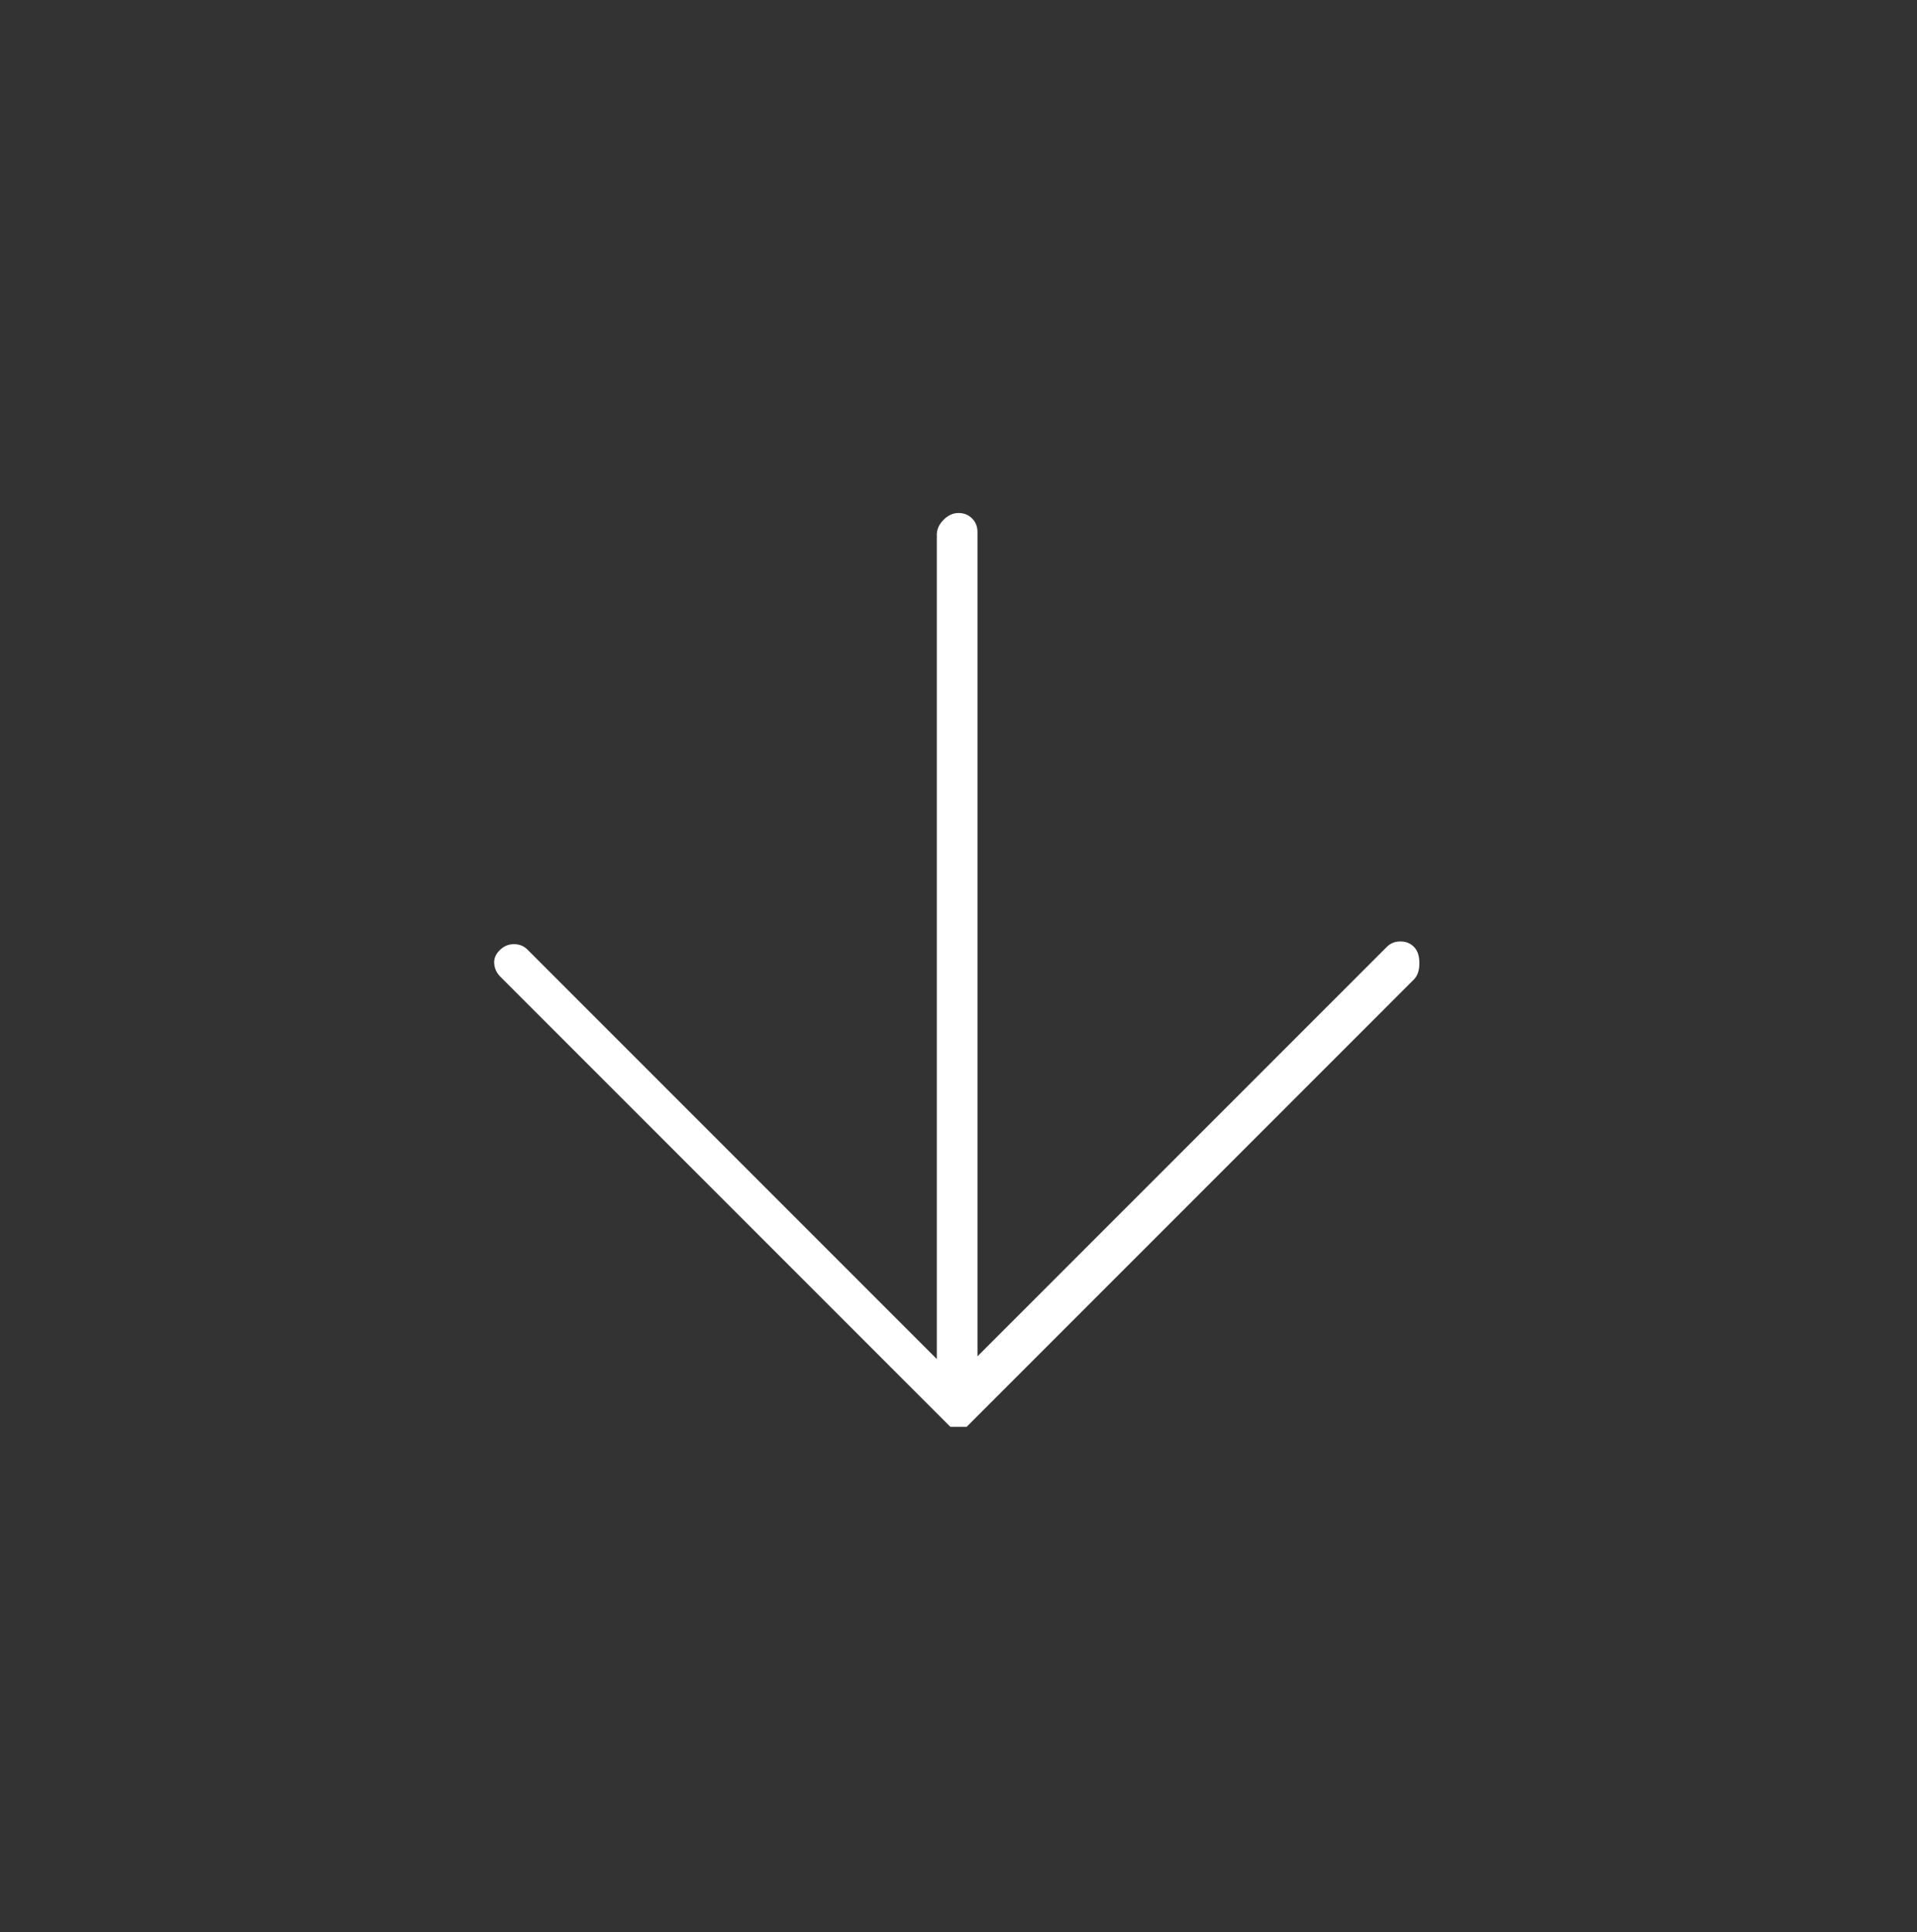 <svg width="130" height="131" viewBox="0 0 130 131" fill="none" xmlns="http://www.w3.org/2000/svg">
<rect x="0" y="0" width="130" height="131" fill="#333333" stroke="none"/>
<path d="M63.529 36.252L63.529 92.141L35.768 64.38C35.523 64.135 35.217 64.013 34.849 64.013C34.481 64.013 34.16 64.15 33.884 64.426C33.608 64.702 33.485 65.008 33.516 65.346C33.547 65.683 33.685 65.974 33.93 66.219L64.448 96.737L65.552 96.737L95.886 66.403C96.132 66.157 96.254 65.79 96.254 65.3C96.254 64.809 96.132 64.442 95.886 64.197C95.641 63.951 95.335 63.829 94.967 63.829C94.6 63.829 94.293 63.951 94.048 64.197L66.287 91.957L66.287 36.068C66.287 35.7 66.164 35.394 65.919 35.148C65.674 34.903 65.368 34.781 65 34.781C64.632 34.781 64.295 34.934 63.989 35.24C63.682 35.547 63.529 35.884 63.529 36.252Z" fill="white"/>
</svg>
